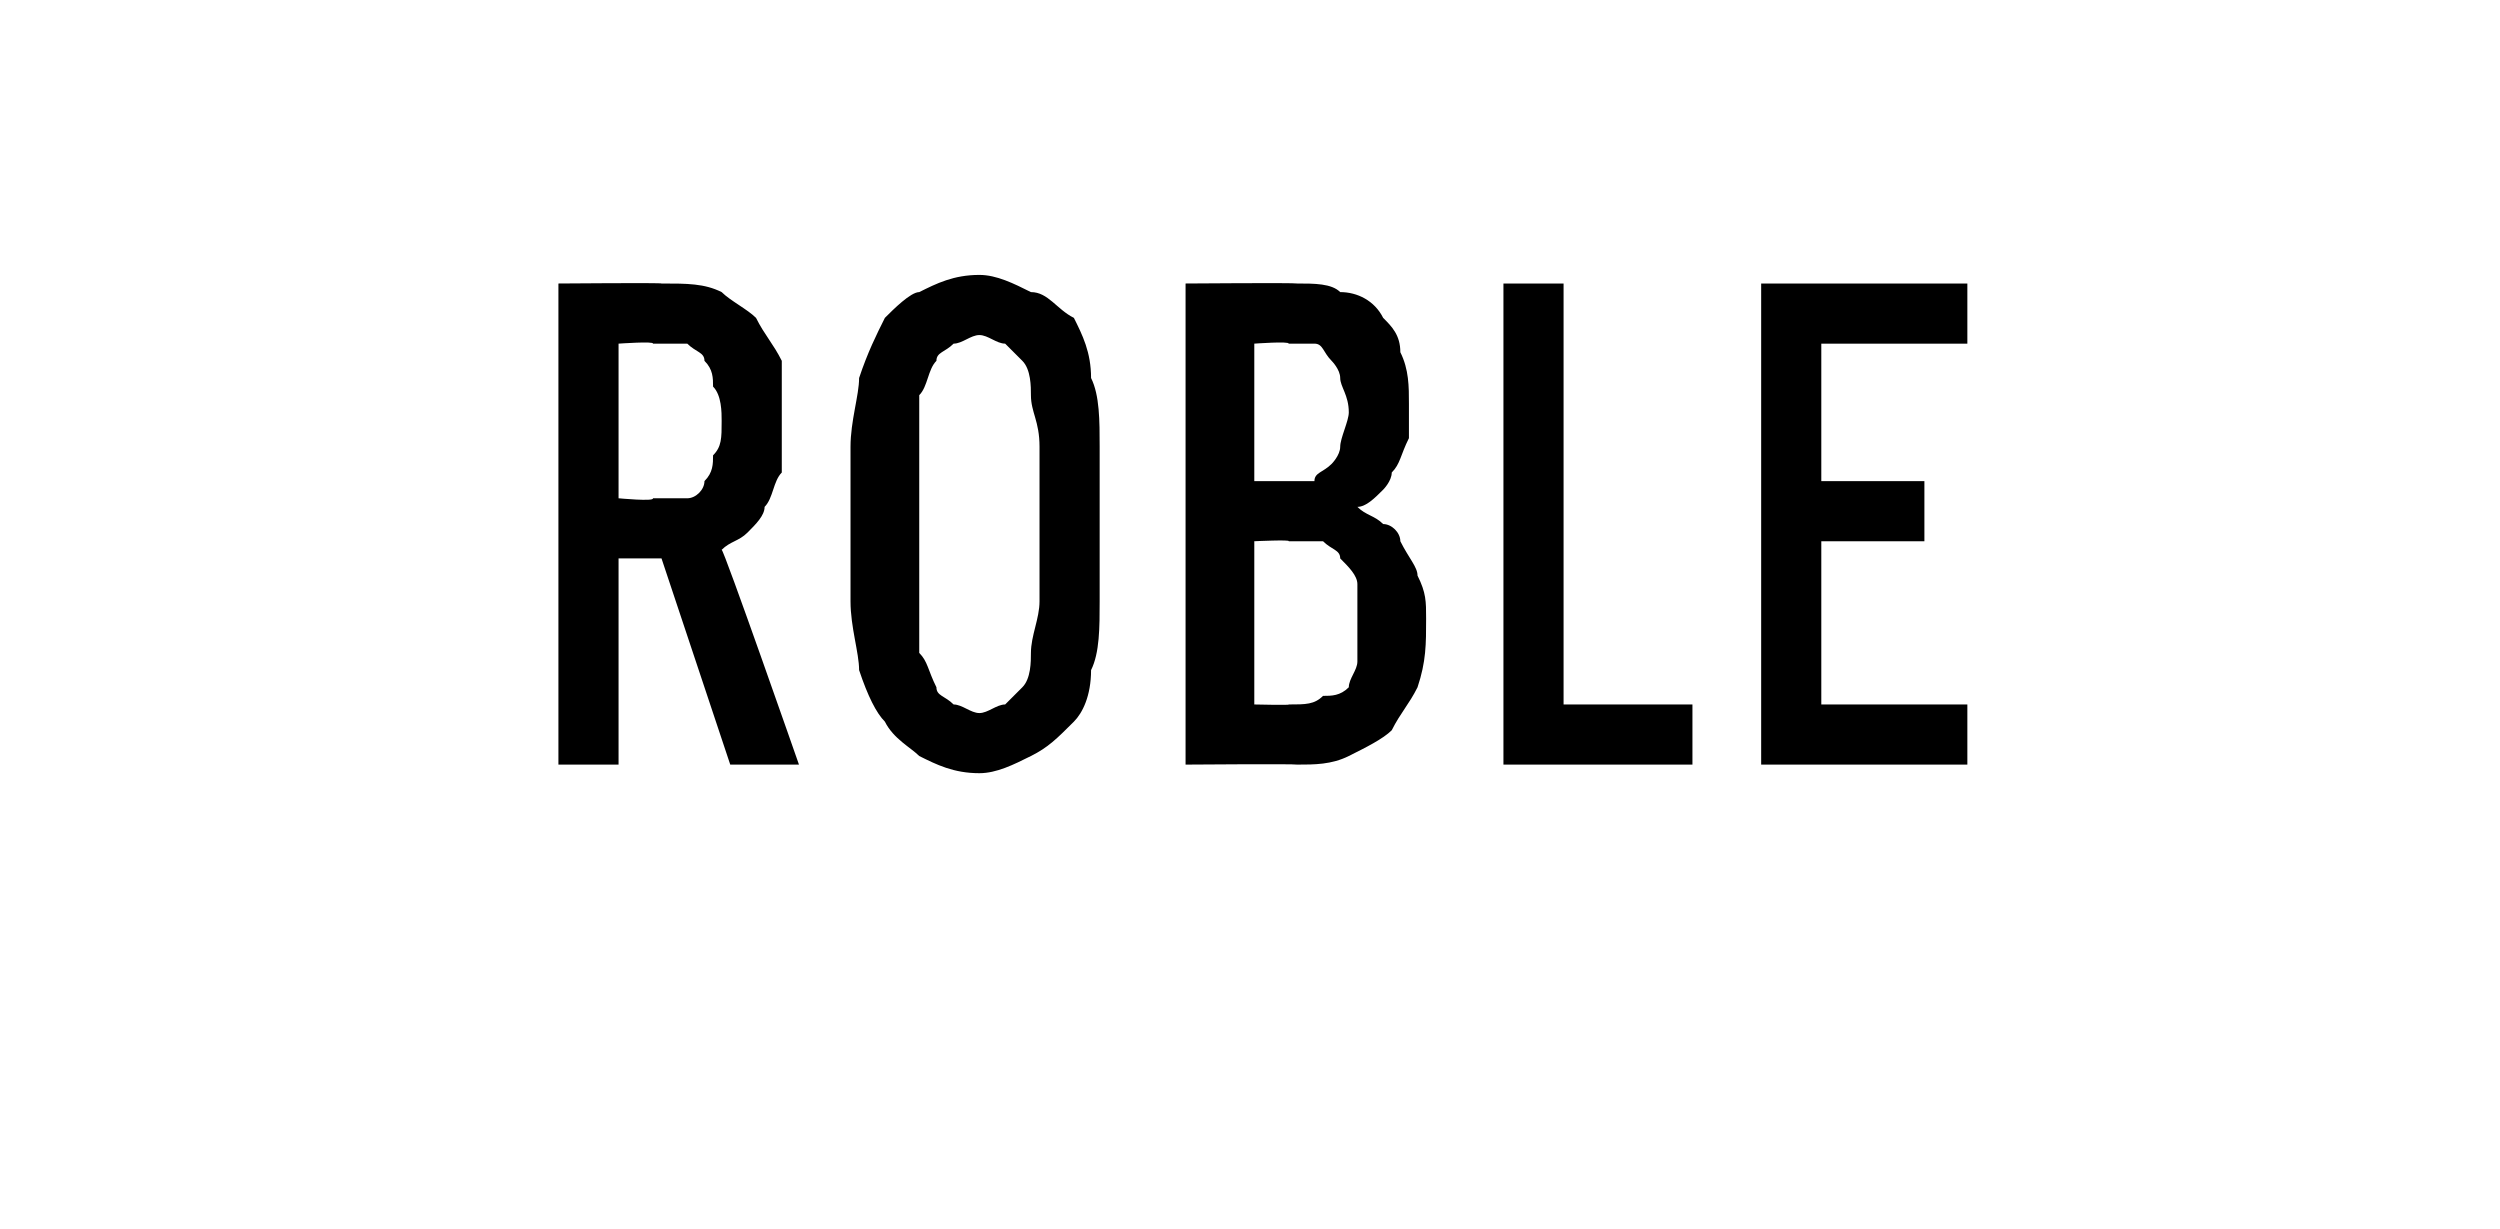 <?xml version="1.0" standalone="no"?>
<!DOCTYPE svg PUBLIC "-//W3C//DTD SVG 1.1//EN" "http://www.w3.org/Graphics/SVG/1.1/DTD/svg11.dtd">
<svg xmlns="http://www.w3.org/2000/svg" version="1.1" width="29.1px" height="14.3px" viewBox="0 -3 29.1 14.3" style="top:-3px">
  <desc>Roble</desc>
  <defs/>
  <g id="Polygon583891">
    <path d="M 6.5 5.9 L 7.2 5.9 L 7.2 3.5 L 7.7 3.5 L 8.5 5.9 L 9.3 5.9 C 9.3 5.9 8.42 3.38 8.4 3.4 C 8.5 3.3 8.6 3.3 8.7 3.2 C 8.8 3.1 8.9 3 8.9 2.9 C 9 2.8 9 2.6 9.1 2.5 C 9.1 2.3 9.1 2.1 9.1 1.9 C 9.1 1.7 9.1 1.4 9.1 1.2 C 9 1 8.9 0.9 8.8 0.7 C 8.7 0.6 8.5 0.5 8.4 0.4 C 8.2 0.3 8 0.3 7.7 0.3 C 7.71 0.29 6.5 0.3 6.5 0.3 L 6.5 5.9 Z M 7.2 2.8 L 7.2 1 C 7.2 1 7.62 0.97 7.6 1 C 7.8 1 7.9 1 8 1 C 8.1 1.1 8.2 1.1 8.2 1.2 C 8.3 1.3 8.3 1.4 8.3 1.5 C 8.4 1.6 8.4 1.8 8.4 1.9 C 8.4 2.1 8.4 2.2 8.3 2.3 C 8.3 2.4 8.3 2.5 8.2 2.6 C 8.2 2.7 8.1 2.8 8 2.8 C 7.9 2.8 7.8 2.8 7.6 2.8 C 7.62 2.84 7.2 2.8 7.2 2.8 Z M 11.4 6 C 11.6 6 11.8 5.9 12 5.8 C 12.2 5.7 12.3 5.6 12.5 5.4 C 12.6 5.3 12.7 5.1 12.7 4.8 C 12.8 4.6 12.8 4.3 12.8 4 C 12.8 4 12.8 2.2 12.8 2.2 C 12.8 1.9 12.8 1.6 12.7 1.4 C 12.7 1.1 12.6 0.9 12.5 0.7 C 12.3 0.6 12.2 0.4 12 0.4 C 11.8 0.3 11.6 0.2 11.4 0.2 C 11.1 0.2 10.9 0.3 10.7 0.4 C 10.6 0.4 10.4 0.6 10.3 0.7 C 10.2 0.9 10.1 1.1 10 1.4 C 10 1.6 9.9 1.9 9.9 2.2 C 9.9 2.2 9.9 4 9.9 4 C 9.9 4.3 10 4.6 10 4.8 C 10.1 5.1 10.2 5.3 10.3 5.4 C 10.4 5.6 10.6 5.7 10.7 5.8 C 10.9 5.9 11.1 6 11.4 6 Z M 11.4 5.3 C 11.3 5.3 11.2 5.2 11.1 5.2 C 11 5.1 10.9 5.1 10.9 5 C 10.8 4.8 10.8 4.7 10.7 4.6 C 10.7 4.4 10.7 4.2 10.7 4 C 10.7 4 10.7 2.2 10.7 2.2 C 10.7 1.9 10.7 1.8 10.7 1.6 C 10.8 1.5 10.8 1.3 10.9 1.2 C 10.9 1.1 11 1.1 11.1 1 C 11.2 1 11.3 0.9 11.4 0.9 C 11.5 0.9 11.6 1 11.7 1 C 11.8 1.1 11.8 1.1 11.9 1.2 C 12 1.3 12 1.5 12 1.6 C 12 1.8 12.1 1.9 12.1 2.2 C 12.1 2.2 12.1 4 12.1 4 C 12.1 4.2 12 4.4 12 4.6 C 12 4.7 12 4.9 11.9 5 C 11.8 5.1 11.8 5.1 11.7 5.2 C 11.6 5.2 11.5 5.3 11.4 5.3 Z M 13.8 5.9 C 13.8 5.9 15.07 5.89 15.1 5.9 C 15.3 5.9 15.5 5.9 15.7 5.8 C 15.9 5.7 16.1 5.6 16.2 5.5 C 16.3 5.3 16.4 5.2 16.5 5 C 16.6 4.7 16.6 4.5 16.6 4.2 C 16.6 4 16.6 3.9 16.5 3.7 C 16.5 3.6 16.4 3.5 16.3 3.3 C 16.3 3.2 16.2 3.1 16.1 3.1 C 16 3 15.9 3 15.8 2.9 C 15.9 2.9 16 2.8 16.1 2.7 C 16.1 2.7 16.2 2.6 16.2 2.5 C 16.3 2.4 16.3 2.3 16.4 2.1 C 16.4 2 16.4 1.9 16.4 1.7 C 16.4 1.5 16.4 1.3 16.3 1.1 C 16.3 0.9 16.2 0.8 16.1 0.7 C 16 0.5 15.8 0.4 15.6 0.4 C 15.5 0.3 15.3 0.3 15.1 0.3 C 15.07 0.29 13.8 0.3 13.8 0.3 L 13.8 5.9 Z M 14.6 5.2 L 14.6 3.3 C 14.6 3.3 15.03 3.28 15 3.3 C 15.2 3.3 15.3 3.3 15.4 3.3 C 15.5 3.4 15.6 3.4 15.6 3.5 C 15.7 3.6 15.8 3.7 15.8 3.8 C 15.8 3.9 15.8 4.1 15.8 4.2 C 15.8 4.4 15.8 4.5 15.8 4.7 C 15.8 4.8 15.7 4.9 15.7 5 C 15.6 5.1 15.5 5.1 15.4 5.1 C 15.3 5.2 15.2 5.2 15 5.2 C 15.03 5.21 14.6 5.2 14.6 5.2 Z M 14.6 2.6 L 14.6 1 C 14.6 1 15.01 0.97 15 1 C 15.1 1 15.2 1 15.3 1 C 15.4 1 15.4 1.1 15.5 1.2 C 15.5 1.2 15.6 1.3 15.6 1.4 C 15.6 1.5 15.7 1.6 15.7 1.8 C 15.7 1.9 15.6 2.1 15.6 2.2 C 15.6 2.3 15.5 2.4 15.5 2.4 C 15.4 2.5 15.3 2.5 15.3 2.6 C 15.2 2.6 15.1 2.6 15 2.6 C 15.01 2.6 14.6 2.6 14.6 2.6 Z M 17.5 5.9 L 19.7 5.9 L 19.7 5.2 L 18.2 5.2 L 18.2 0.3 L 17.5 0.3 L 17.5 5.9 Z M 20.5 5.9 L 22.9 5.9 L 22.9 5.2 L 21.2 5.2 L 21.2 3.3 L 22.4 3.3 L 22.4 2.6 L 21.2 2.6 L 21.2 1 L 22.9 1 L 22.9 0.3 L 20.5 0.3 L 20.5 5.9 Z " stroke="none" fill="#000"/>
  </g>
</svg>